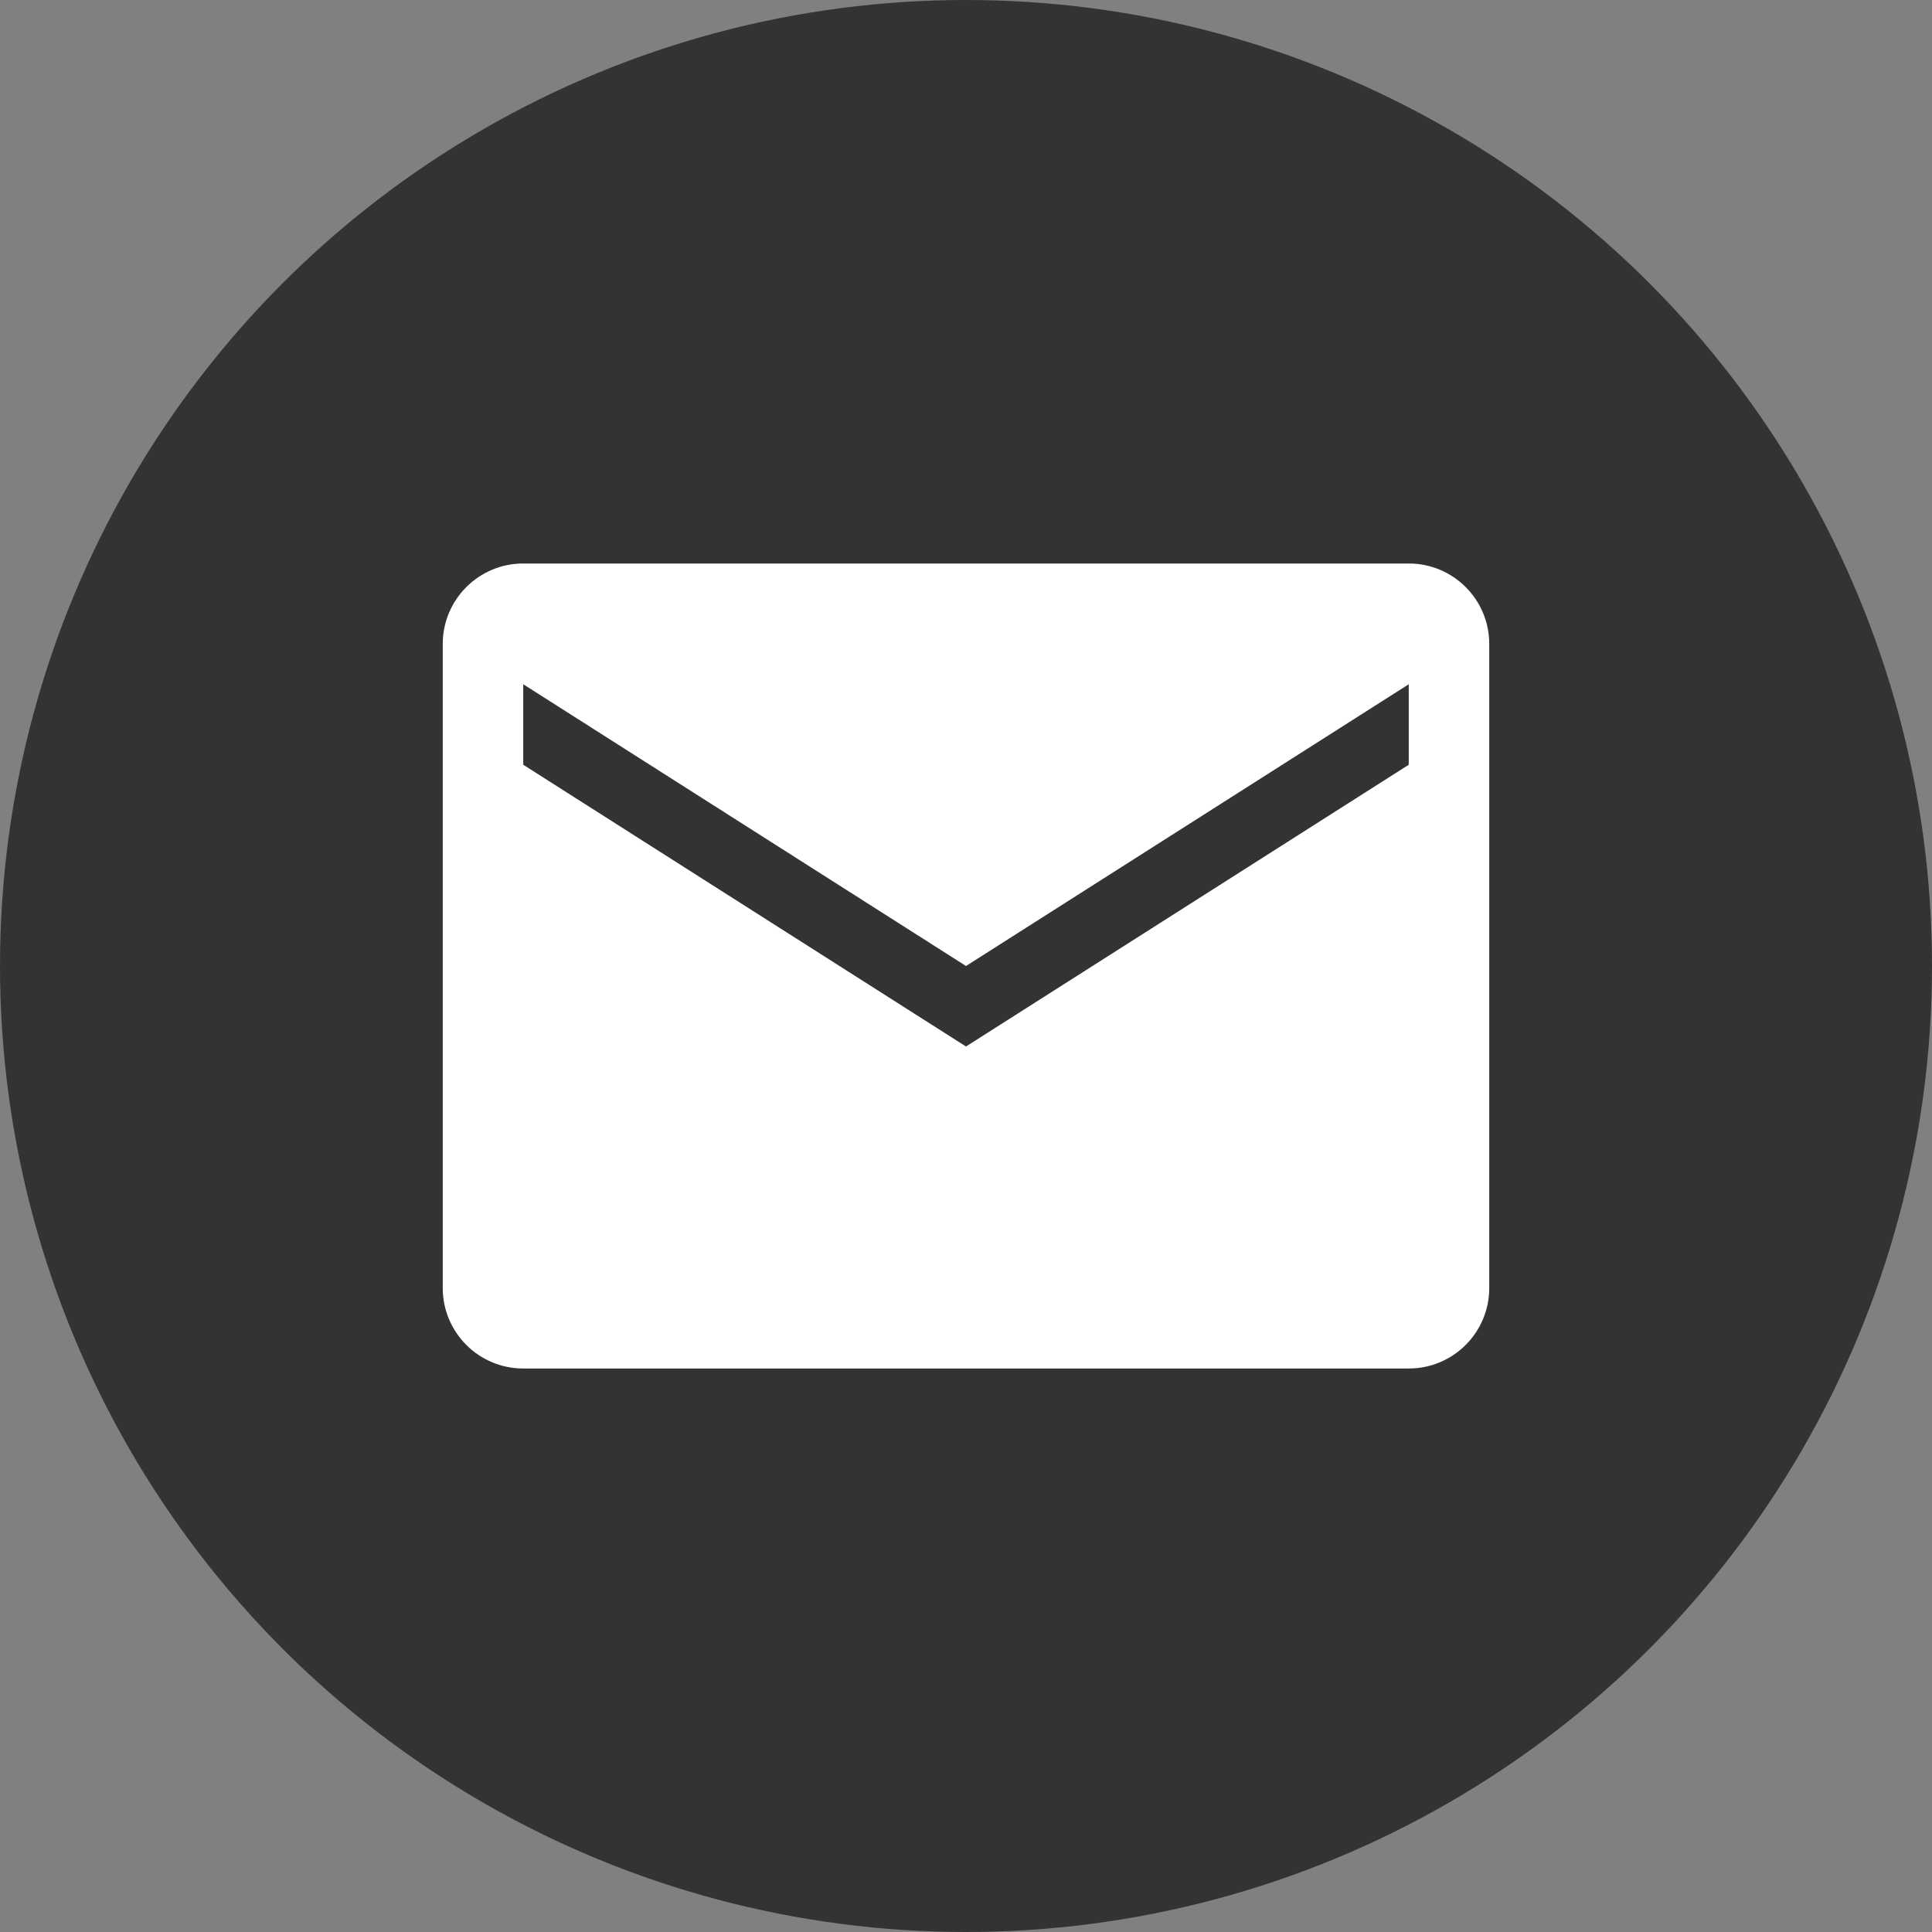 <svg fill="none" height="48" viewBox="0 0 48 48" width="48" xmlns="http://www.w3.org/2000/svg" xmlns:xlink="http://www.w3.org/1999/xlink"><rect x="0" y="0" width="48" height="48" fill="#808080" stroke="none"/><clipPath id="a"><path d="m0 0h48v48h-48z"/></clipPath><g clip-path="url(#a)"><circle cx="24" cy="24" fill="#333" r="24"/><path clip-rule="evenodd" d="m13 14c-1.105 0-2 .895-2 2v16c0 1.105.895 2 2 2h22c1.105 0 2-.895 2-2v-16c0-1.105-.895-2-2-2zm22 3-11 7-11-7v2l11 7 11-7z" fill="#fff" fill-rule="evenodd"/></g></svg>